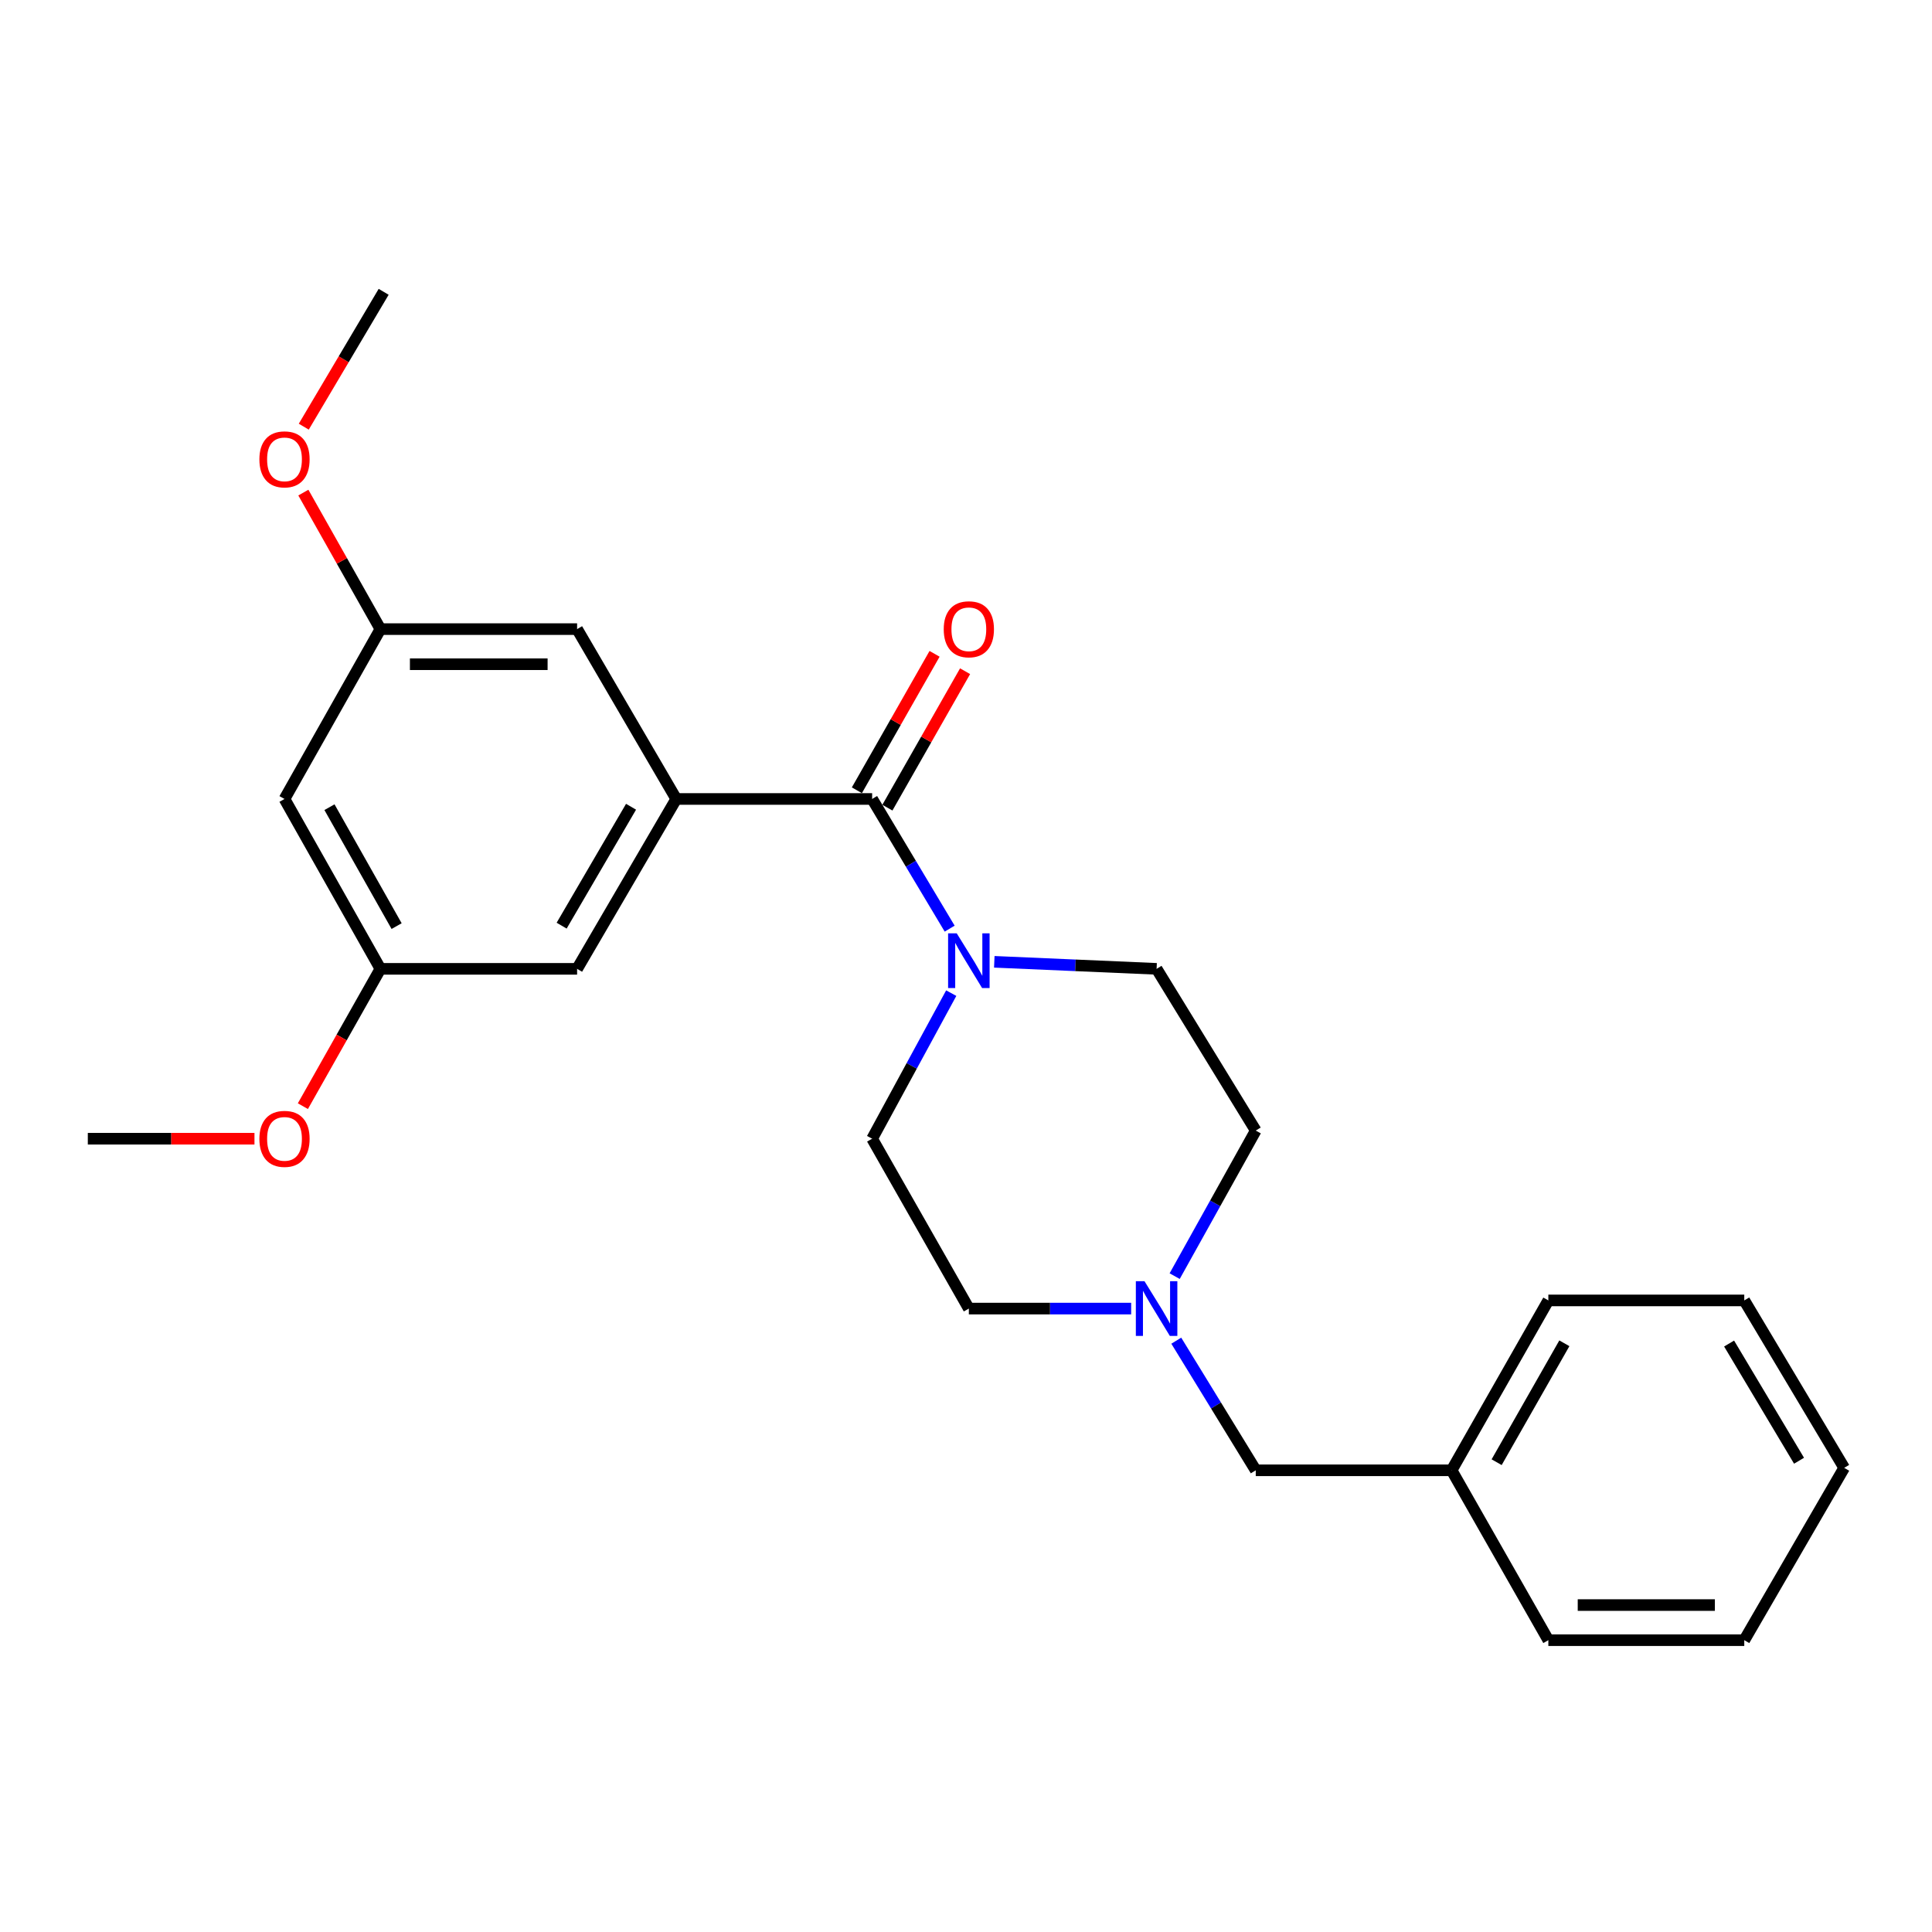<?xml version='1.0' encoding='iso-8859-1'?>
<svg version='1.1' baseProfile='full'
              xmlns='http://www.w3.org/2000/svg'
                      xmlns:rdkit='http://www.rdkit.org/xml'
                      xmlns:xlink='http://www.w3.org/1999/xlink'
                  xml:space='preserve'
width='1000px' height='1000px' viewBox='0 0 1000 1000'>
<!-- END OF HEADER -->
<rect style='opacity:1.0;fill:#FFFFFF;stroke:none' width='1000' height='1000' x='0' y='0'> </rect>
<path class='bond-0' d='M 451.416,413.546 L 350.027,413.546' style='fill:none;fill-rule:evenodd;stroke:#000000;stroke-width:6px;stroke-linecap:butt;stroke-linejoin:miter;stroke-opacity:1' />
<path class='bond-1' d='M 451.416,413.546 L 471.483,447.106' style='fill:none;fill-rule:evenodd;stroke:#000000;stroke-width:6px;stroke-linecap:butt;stroke-linejoin:miter;stroke-opacity:1' />
<path class='bond-1' d='M 471.483,447.106 L 491.549,480.665' style='fill:none;fill-rule:evenodd;stroke:#0000FF;stroke-width:6px;stroke-linecap:butt;stroke-linejoin:miter;stroke-opacity:1' />
<path class='bond-5' d='M 459.314,418.043 L 479.421,382.729' style='fill:none;fill-rule:evenodd;stroke:#000000;stroke-width:6px;stroke-linecap:butt;stroke-linejoin:miter;stroke-opacity:1' />
<path class='bond-5' d='M 479.421,382.729 L 499.528,347.415' style='fill:none;fill-rule:evenodd;stroke:#FF0000;stroke-width:6px;stroke-linecap:butt;stroke-linejoin:miter;stroke-opacity:1' />
<path class='bond-5' d='M 443.518,409.049 L 463.625,373.735' style='fill:none;fill-rule:evenodd;stroke:#000000;stroke-width:6px;stroke-linecap:butt;stroke-linejoin:miter;stroke-opacity:1' />
<path class='bond-5' d='M 463.625,373.735 L 483.732,338.421' style='fill:none;fill-rule:evenodd;stroke:#FF0000;stroke-width:6px;stroke-linecap:butt;stroke-linejoin:miter;stroke-opacity:1' />
<path class='bond-3' d='M 350.027,413.546 L 298.706,501.474' style='fill:none;fill-rule:evenodd;stroke:#000000;stroke-width:6px;stroke-linecap:butt;stroke-linejoin:miter;stroke-opacity:1' />
<path class='bond-3' d='M 326.629,417.573 L 290.705,479.122' style='fill:none;fill-rule:evenodd;stroke:#000000;stroke-width:6px;stroke-linecap:butt;stroke-linejoin:miter;stroke-opacity:1' />
<path class='bond-4' d='M 350.027,413.546 L 298.706,325.628' style='fill:none;fill-rule:evenodd;stroke:#000000;stroke-width:6px;stroke-linecap:butt;stroke-linejoin:miter;stroke-opacity:1' />
<path class='bond-6' d='M 514.646,497.834 L 556.649,499.654' style='fill:none;fill-rule:evenodd;stroke:#0000FF;stroke-width:6px;stroke-linecap:butt;stroke-linejoin:miter;stroke-opacity:1' />
<path class='bond-6' d='M 556.649,499.654 L 598.653,501.474' style='fill:none;fill-rule:evenodd;stroke:#000000;stroke-width:6px;stroke-linecap:butt;stroke-linejoin:miter;stroke-opacity:1' />
<path class='bond-7' d='M 492.356,514.045 L 471.886,551.718' style='fill:none;fill-rule:evenodd;stroke:#0000FF;stroke-width:6px;stroke-linecap:butt;stroke-linejoin:miter;stroke-opacity:1' />
<path class='bond-7' d='M 471.886,551.718 L 451.416,589.392' style='fill:none;fill-rule:evenodd;stroke:#000000;stroke-width:6px;stroke-linecap:butt;stroke-linejoin:miter;stroke-opacity:1' />
<path class='bond-2' d='M 585.483,677.32 L 543.479,677.32' style='fill:none;fill-rule:evenodd;stroke:#0000FF;stroke-width:6px;stroke-linecap:butt;stroke-linejoin:miter;stroke-opacity:1' />
<path class='bond-2' d='M 543.479,677.32 L 501.474,677.32' style='fill:none;fill-rule:evenodd;stroke:#000000;stroke-width:6px;stroke-linecap:butt;stroke-linejoin:miter;stroke-opacity:1' />
<path class='bond-11' d='M 608.839,693.935 L 629.406,727.481' style='fill:none;fill-rule:evenodd;stroke:#0000FF;stroke-width:6px;stroke-linecap:butt;stroke-linejoin:miter;stroke-opacity:1' />
<path class='bond-11' d='M 629.406,727.481 L 649.973,761.027' style='fill:none;fill-rule:evenodd;stroke:#000000;stroke-width:6px;stroke-linecap:butt;stroke-linejoin:miter;stroke-opacity:1' />
<path class='bond-24' d='M 608.008,660.524 L 628.991,622.852' style='fill:none;fill-rule:evenodd;stroke:#0000FF;stroke-width:6px;stroke-linecap:butt;stroke-linejoin:miter;stroke-opacity:1' />
<path class='bond-24' d='M 628.991,622.852 L 649.973,585.181' style='fill:none;fill-rule:evenodd;stroke:#000000;stroke-width:6px;stroke-linecap:butt;stroke-linejoin:miter;stroke-opacity:1' />
<path class='bond-9' d='M 298.706,501.474 L 196.902,501.474' style='fill:none;fill-rule:evenodd;stroke:#000000;stroke-width:6px;stroke-linecap:butt;stroke-linejoin:miter;stroke-opacity:1' />
<path class='bond-10' d='M 298.706,325.628 L 196.902,325.628' style='fill:none;fill-rule:evenodd;stroke:#000000;stroke-width:6px;stroke-linecap:butt;stroke-linejoin:miter;stroke-opacity:1' />
<path class='bond-10' d='M 283.435,343.806 L 212.173,343.806' style='fill:none;fill-rule:evenodd;stroke:#000000;stroke-width:6px;stroke-linecap:butt;stroke-linejoin:miter;stroke-opacity:1' />
<path class='bond-12' d='M 598.653,501.474 L 649.973,585.181' style='fill:none;fill-rule:evenodd;stroke:#000000;stroke-width:6px;stroke-linecap:butt;stroke-linejoin:miter;stroke-opacity:1' />
<path class='bond-13' d='M 451.416,589.392 L 501.474,677.32' style='fill:none;fill-rule:evenodd;stroke:#000000;stroke-width:6px;stroke-linecap:butt;stroke-linejoin:miter;stroke-opacity:1' />
<path class='bond-8' d='M 147.258,413.546 L 196.902,325.628' style='fill:none;fill-rule:evenodd;stroke:#000000;stroke-width:6px;stroke-linecap:butt;stroke-linejoin:miter;stroke-opacity:1' />
<path class='bond-25' d='M 147.258,413.546 L 196.902,501.474' style='fill:none;fill-rule:evenodd;stroke:#000000;stroke-width:6px;stroke-linecap:butt;stroke-linejoin:miter;stroke-opacity:1' />
<path class='bond-25' d='M 170.533,417.799 L 205.284,479.348' style='fill:none;fill-rule:evenodd;stroke:#000000;stroke-width:6px;stroke-linecap:butt;stroke-linejoin:miter;stroke-opacity:1' />
<path class='bond-16' d='M 196.902,501.474 L 176.836,537.011' style='fill:none;fill-rule:evenodd;stroke:#000000;stroke-width:6px;stroke-linecap:butt;stroke-linejoin:miter;stroke-opacity:1' />
<path class='bond-16' d='M 176.836,537.011 L 156.769,572.548' style='fill:none;fill-rule:evenodd;stroke:#FF0000;stroke-width:6px;stroke-linecap:butt;stroke-linejoin:miter;stroke-opacity:1' />
<path class='bond-15' d='M 196.902,325.628 L 176.959,290.297' style='fill:none;fill-rule:evenodd;stroke:#000000;stroke-width:6px;stroke-linecap:butt;stroke-linejoin:miter;stroke-opacity:1' />
<path class='bond-15' d='M 176.959,290.297 L 157.015,254.965' style='fill:none;fill-rule:evenodd;stroke:#FF0000;stroke-width:6px;stroke-linecap:butt;stroke-linejoin:miter;stroke-opacity:1' />
<path class='bond-14' d='M 649.973,761.027 L 751.353,761.027' style='fill:none;fill-rule:evenodd;stroke:#000000;stroke-width:6px;stroke-linecap:butt;stroke-linejoin:miter;stroke-opacity:1' />
<path class='bond-17' d='M 751.353,761.027 L 801.421,673.099' style='fill:none;fill-rule:evenodd;stroke:#000000;stroke-width:6px;stroke-linecap:butt;stroke-linejoin:miter;stroke-opacity:1' />
<path class='bond-17' d='M 774.659,756.833 L 809.707,695.283' style='fill:none;fill-rule:evenodd;stroke:#000000;stroke-width:6px;stroke-linecap:butt;stroke-linejoin:miter;stroke-opacity:1' />
<path class='bond-18' d='M 751.353,761.027 L 801.421,848.955' style='fill:none;fill-rule:evenodd;stroke:#000000;stroke-width:6px;stroke-linecap:butt;stroke-linejoin:miter;stroke-opacity:1' />
<path class='bond-19' d='M 157.232,220.843 L 177.905,185.944' style='fill:none;fill-rule:evenodd;stroke:#FF0000;stroke-width:6px;stroke-linecap:butt;stroke-linejoin:miter;stroke-opacity:1' />
<path class='bond-19' d='M 177.905,185.944 L 198.579,151.045' style='fill:none;fill-rule:evenodd;stroke:#000000;stroke-width:6px;stroke-linecap:butt;stroke-linejoin:miter;stroke-opacity:1' />
<path class='bond-20' d='M 131.713,589.392 L 88.584,589.392' style='fill:none;fill-rule:evenodd;stroke:#FF0000;stroke-width:6px;stroke-linecap:butt;stroke-linejoin:miter;stroke-opacity:1' />
<path class='bond-20' d='M 88.584,589.392 L 45.455,589.392' style='fill:none;fill-rule:evenodd;stroke:#000000;stroke-width:6px;stroke-linecap:butt;stroke-linejoin:miter;stroke-opacity:1' />
<path class='bond-21' d='M 801.421,673.099 L 902.831,673.099' style='fill:none;fill-rule:evenodd;stroke:#000000;stroke-width:6px;stroke-linecap:butt;stroke-linejoin:miter;stroke-opacity:1' />
<path class='bond-22' d='M 801.421,848.955 L 902.831,848.955' style='fill:none;fill-rule:evenodd;stroke:#000000;stroke-width:6px;stroke-linecap:butt;stroke-linejoin:miter;stroke-opacity:1' />
<path class='bond-22' d='M 816.633,830.778 L 887.619,830.778' style='fill:none;fill-rule:evenodd;stroke:#000000;stroke-width:6px;stroke-linecap:butt;stroke-linejoin:miter;stroke-opacity:1' />
<path class='bond-26' d='M 902.831,673.099 L 954.545,759.755' style='fill:none;fill-rule:evenodd;stroke:#000000;stroke-width:6px;stroke-linecap:butt;stroke-linejoin:miter;stroke-opacity:1' />
<path class='bond-26' d='M 894.979,695.413 L 931.179,756.072' style='fill:none;fill-rule:evenodd;stroke:#000000;stroke-width:6px;stroke-linecap:butt;stroke-linejoin:miter;stroke-opacity:1' />
<path class='bond-23' d='M 902.831,848.955 L 954.545,759.755' style='fill:none;fill-rule:evenodd;stroke:#000000;stroke-width:6px;stroke-linecap:butt;stroke-linejoin:miter;stroke-opacity:1' />
<path  class='atom-2' d='M 495.214 483.103
L 504.494 498.103
Q 505.414 499.583, 506.894 502.263
Q 508.374 504.943, 508.454 505.103
L 508.454 483.103
L 512.214 483.103
L 512.214 511.423
L 508.334 511.423
L 498.374 495.023
Q 497.214 493.103, 495.974 490.903
Q 494.774 488.703, 494.414 488.023
L 494.414 511.423
L 490.734 511.423
L 490.734 483.103
L 495.214 483.103
' fill='#0000FF'/>
<path  class='atom-3' d='M 592.393 663.16
L 601.673 678.16
Q 602.593 679.64, 604.073 682.32
Q 605.553 685, 605.633 685.16
L 605.633 663.16
L 609.393 663.16
L 609.393 691.48
L 605.513 691.48
L 595.553 675.08
Q 594.393 673.16, 593.153 670.96
Q 591.953 668.76, 591.593 668.08
L 591.593 691.48
L 587.913 691.48
L 587.913 663.16
L 592.393 663.16
' fill='#0000FF'/>
<path  class='atom-6' d='M 488.474 325.708
Q 488.474 318.908, 491.834 315.108
Q 495.194 311.308, 501.474 311.308
Q 507.754 311.308, 511.114 315.108
Q 514.474 318.908, 514.474 325.708
Q 514.474 332.588, 511.074 336.508
Q 507.674 340.388, 501.474 340.388
Q 495.234 340.388, 491.834 336.508
Q 488.474 332.628, 488.474 325.708
M 501.474 337.188
Q 505.794 337.188, 508.114 334.308
Q 510.474 331.388, 510.474 325.708
Q 510.474 320.148, 508.114 317.348
Q 505.794 314.508, 501.474 314.508
Q 497.154 314.508, 494.794 317.308
Q 492.474 320.108, 492.474 325.708
Q 492.474 331.428, 494.794 334.308
Q 497.154 337.188, 501.474 337.188
' fill='#FF0000'/>
<path  class='atom-16' d='M 134.258 237.76
Q 134.258 230.96, 137.618 227.16
Q 140.978 223.36, 147.258 223.36
Q 153.538 223.36, 156.898 227.16
Q 160.258 230.96, 160.258 237.76
Q 160.258 244.64, 156.858 248.56
Q 153.458 252.44, 147.258 252.44
Q 141.018 252.44, 137.618 248.56
Q 134.258 244.68, 134.258 237.76
M 147.258 249.24
Q 151.578 249.24, 153.898 246.36
Q 156.258 243.44, 156.258 237.76
Q 156.258 232.2, 153.898 229.4
Q 151.578 226.56, 147.258 226.56
Q 142.938 226.56, 140.578 229.36
Q 138.258 232.16, 138.258 237.76
Q 138.258 243.48, 140.578 246.36
Q 142.938 249.24, 147.258 249.24
' fill='#FF0000'/>
<path  class='atom-17' d='M 134.258 589.472
Q 134.258 582.672, 137.618 578.872
Q 140.978 575.072, 147.258 575.072
Q 153.538 575.072, 156.898 578.872
Q 160.258 582.672, 160.258 589.472
Q 160.258 596.352, 156.858 600.272
Q 153.458 604.152, 147.258 604.152
Q 141.018 604.152, 137.618 600.272
Q 134.258 596.392, 134.258 589.472
M 147.258 600.952
Q 151.578 600.952, 153.898 598.072
Q 156.258 595.152, 156.258 589.472
Q 156.258 583.912, 153.898 581.112
Q 151.578 578.272, 147.258 578.272
Q 142.938 578.272, 140.578 581.072
Q 138.258 583.872, 138.258 589.472
Q 138.258 595.192, 140.578 598.072
Q 142.938 600.952, 147.258 600.952
' fill='#FF0000'/>
</svg>
